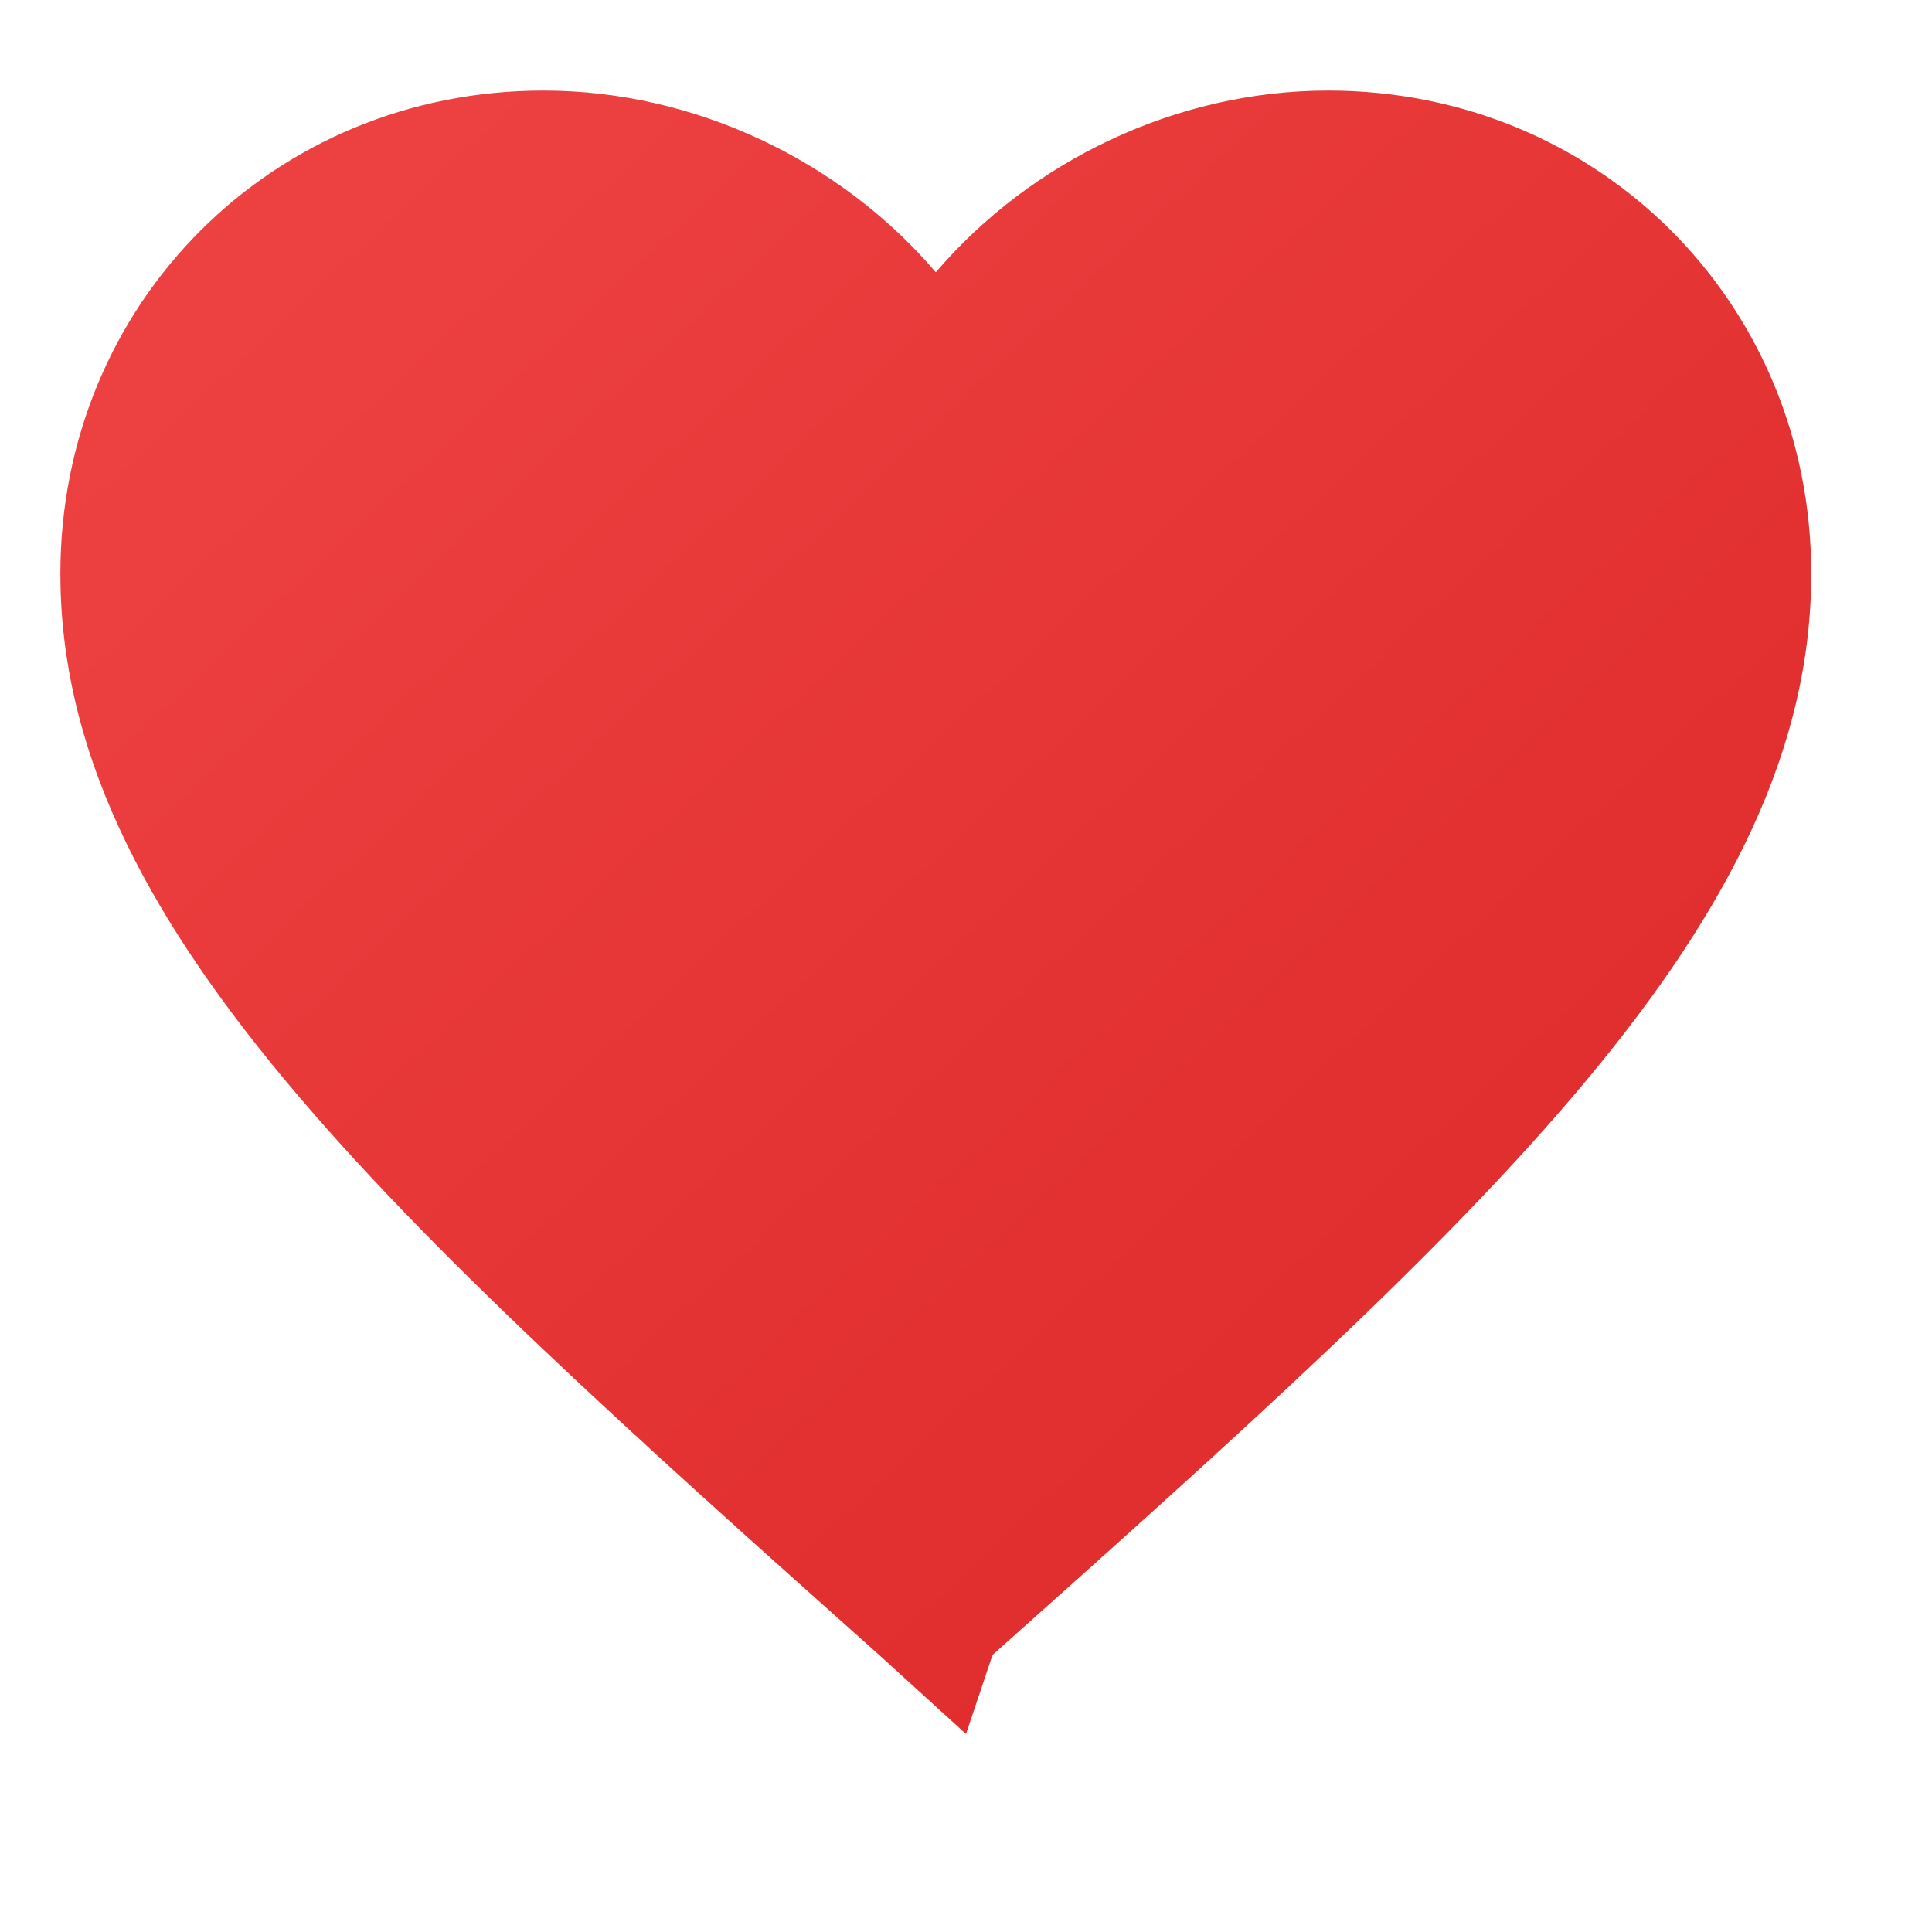 <svg xmlns="http://www.w3.org/2000/svg" viewBox="0 0 32 32">
  <defs>
    <linearGradient id="heartGradient" x1="0%" y1="0%" x2="100%" y2="100%">
      <stop offset="0%" style="stop-color:#ef4444;stop-opacity:1" />
      <stop offset="100%" style="stop-color:#dc2626;stop-opacity:1" />
    </linearGradient>
  </defs>
  <path d="M16 28.72l-1.44-1.31C6.4 20.13 1 15.27 1 9.5 1 5.02 4.52 1.5 9 1.5c2.52 0 4.93 1.17 6.5 3.01C17.07 2.67 19.48 1.5 22 1.5c4.48 0 8 3.52 8 8 0 5.77-5.4 10.63-13.56 17.91L16 28.72z" fill="url(#heartGradient)"/>
</svg>
